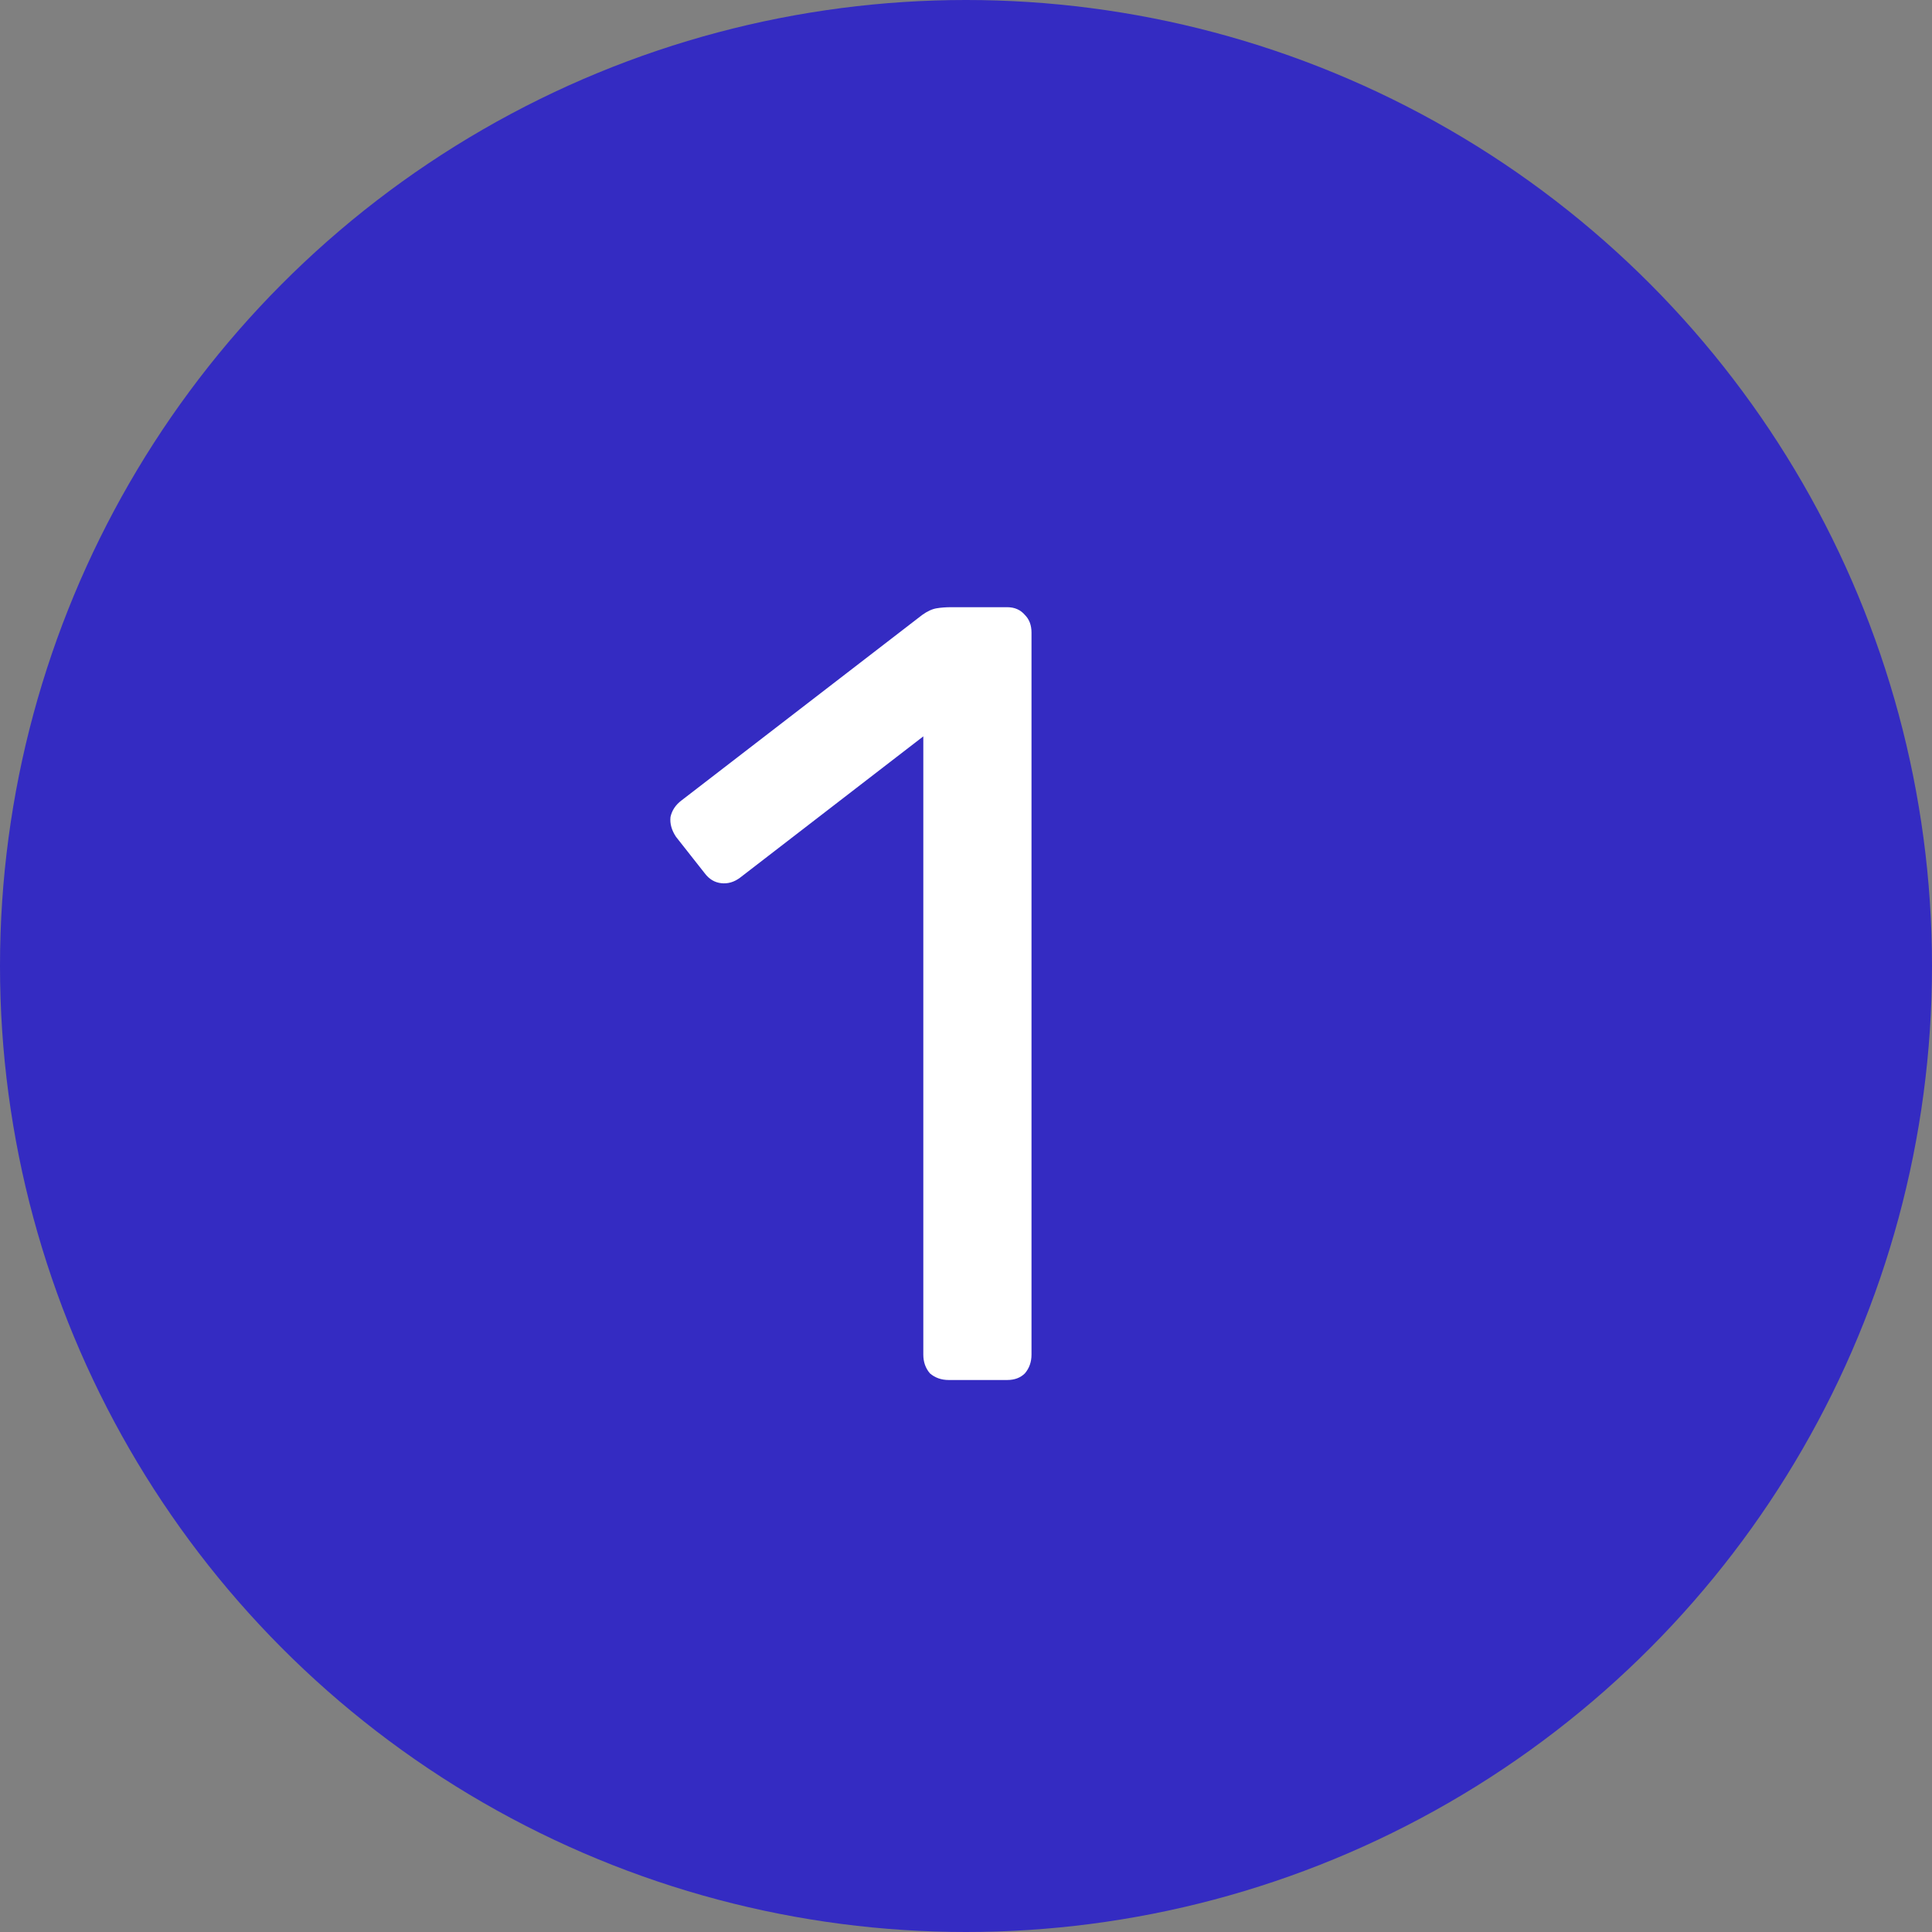 <svg width="21" height="21" viewBox="0 0 21 21" fill="none" xmlns="http://www.w3.org/2000/svg">
<rect x="0" y="0" width="21" height="21" fill="#808080" stroke="none"/>
<circle cx="10.5" cy="10.5" r="10.5" fill="#342BC2"/>
<path d="M10.312 15C10.232 15 10.164 14.976 10.108 14.928C10.06 14.872 10.036 14.804 10.036 14.724V8.004L8.044 9.54C7.98 9.588 7.912 9.608 7.84 9.6C7.768 9.592 7.708 9.556 7.66 9.492L7.348 9.096C7.3 9.024 7.28 8.952 7.288 8.88C7.304 8.808 7.344 8.748 7.408 8.7L10.024 6.684C10.08 6.644 10.132 6.62 10.18 6.612C10.228 6.604 10.28 6.6 10.336 6.6H10.948C11.028 6.6 11.092 6.628 11.14 6.684C11.188 6.732 11.212 6.796 11.212 6.876V14.724C11.212 14.804 11.188 14.872 11.14 14.928C11.092 14.976 11.028 15 10.948 15H10.312Z" fill="white"/>
</svg>
